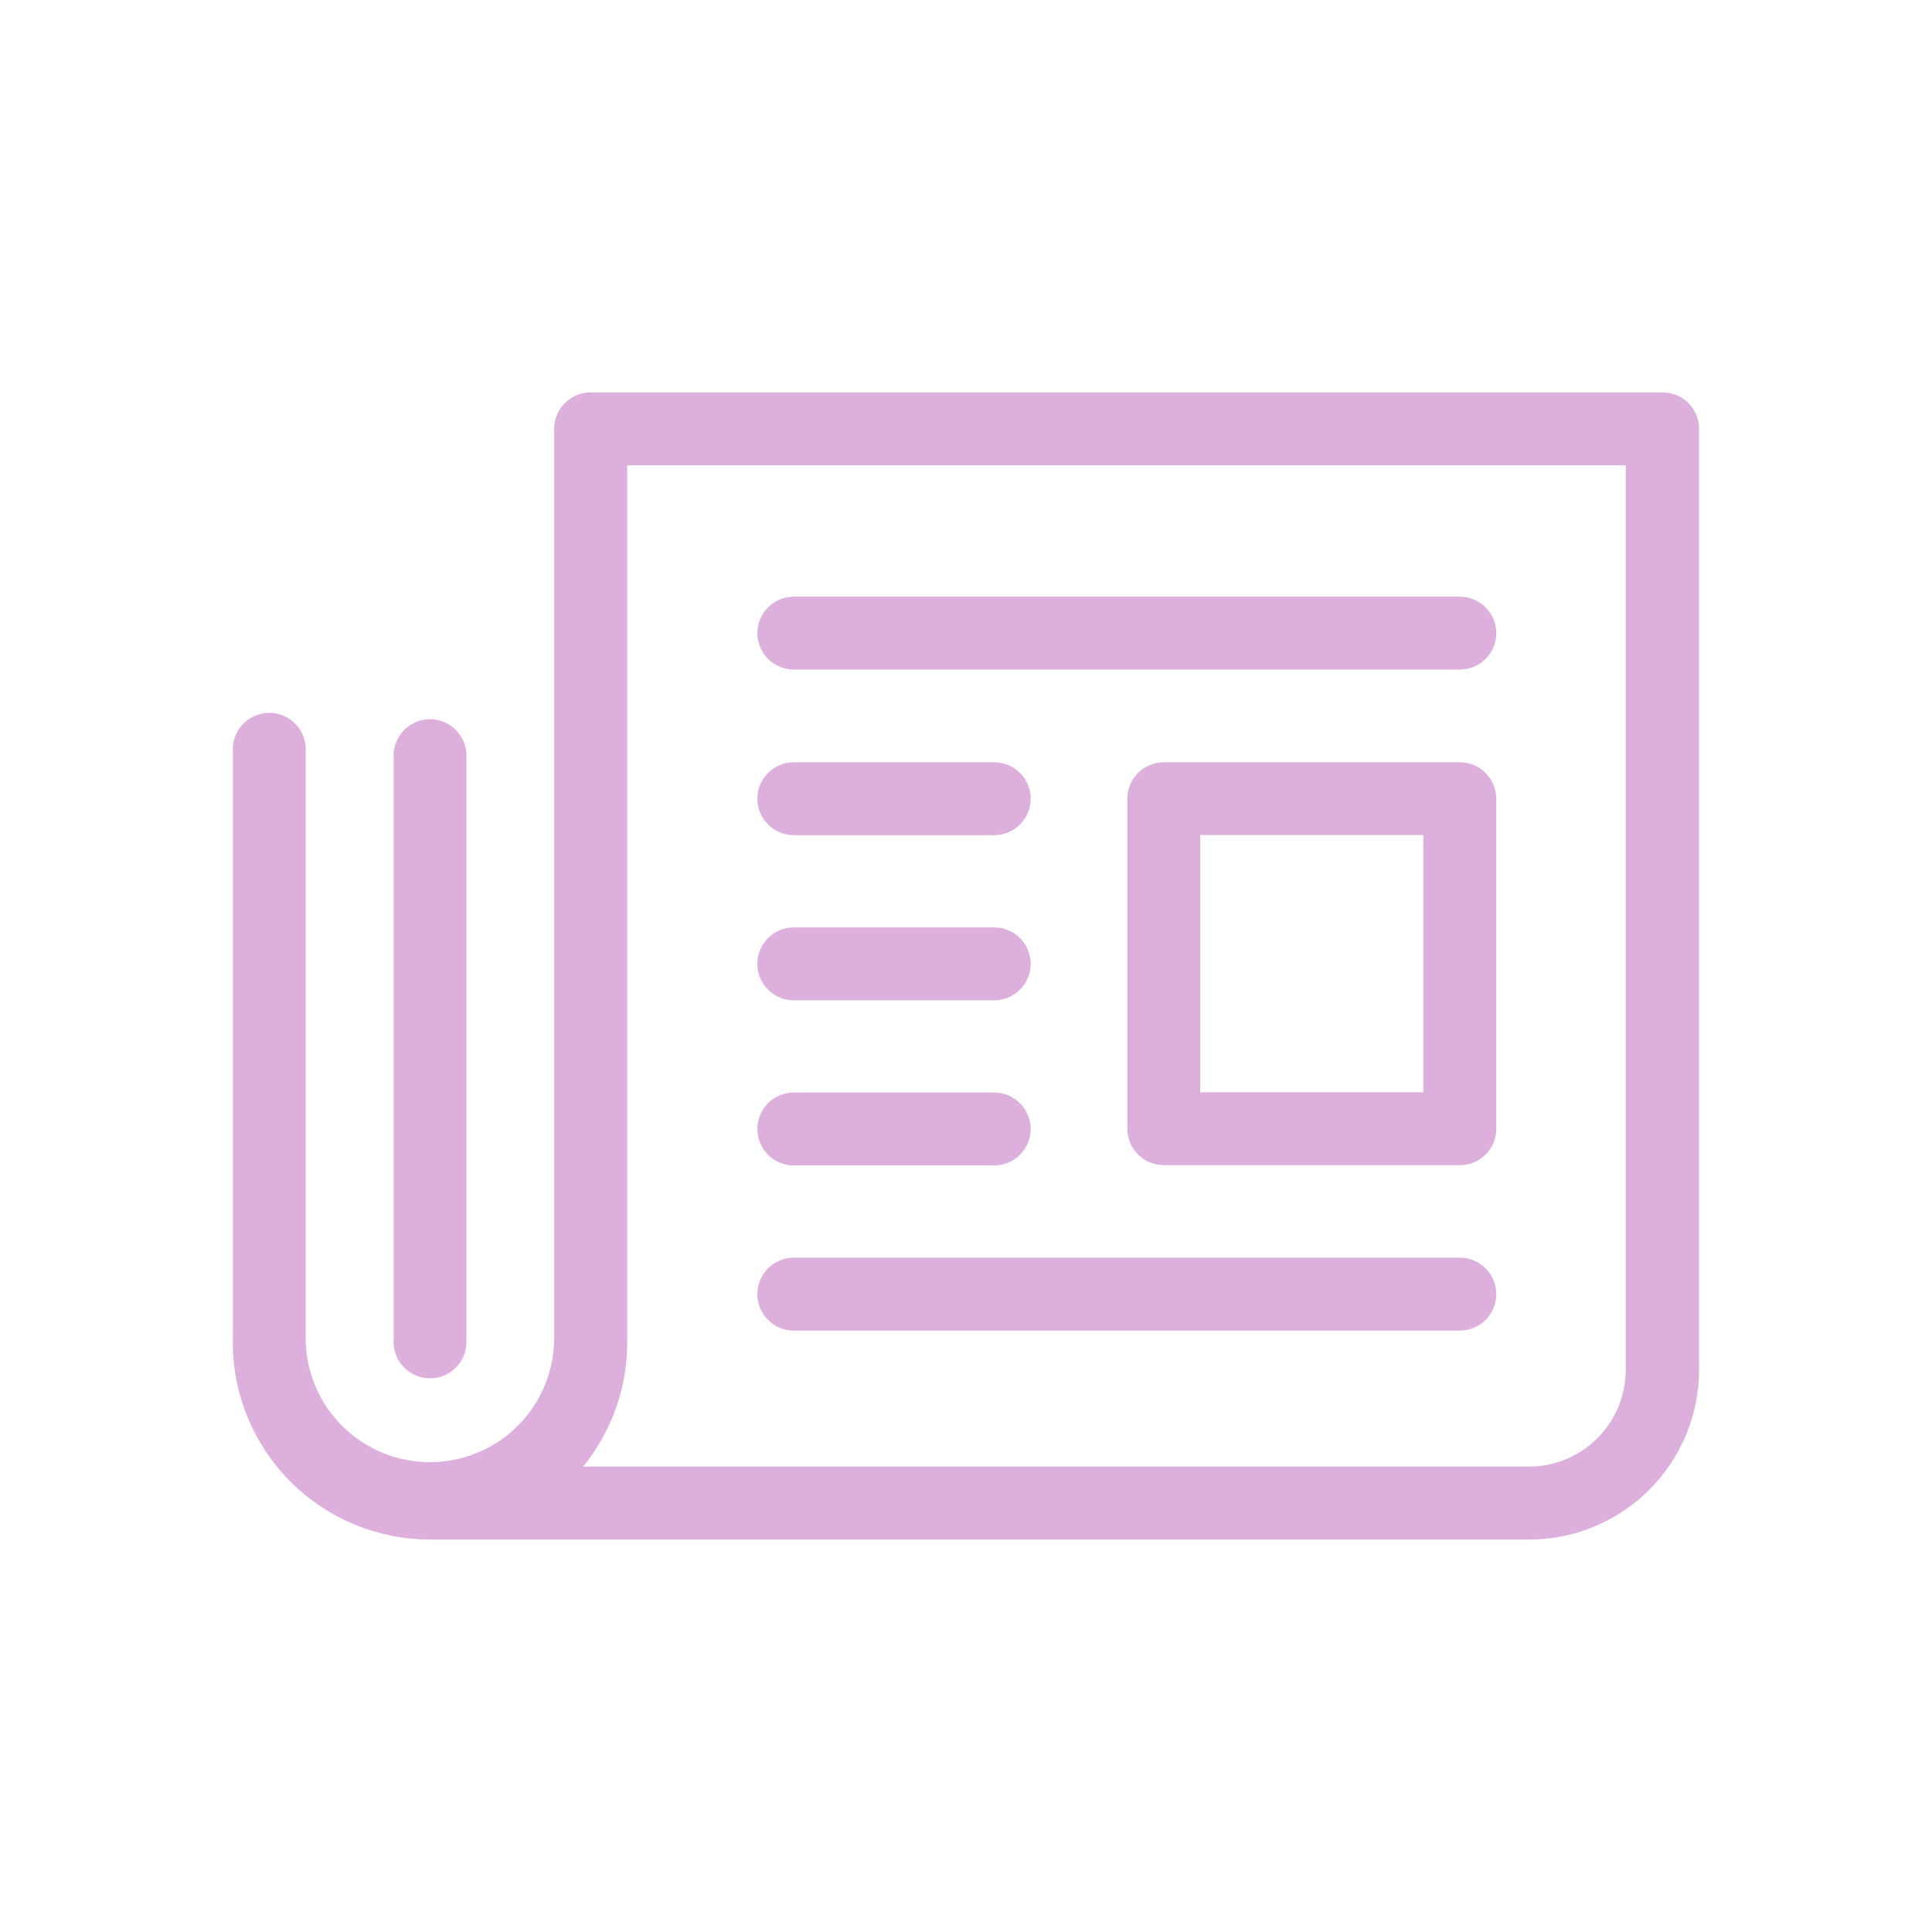 <svg fill="none" height="80" viewBox="0 0 80 80" width="80" xmlns="http://www.w3.org/2000/svg"><path d="m61.709 26.216c0 .334-.133.654-.369.89-.236.236-.556.369-.89.369h-27.58c-.334 0-.654-.133-.89-.369-.236-.236-.369-.556-.369-.89s.133-.654.369-.89c.236-.236.556-.369.89-.369h27.58c.334 0 .654.133.89.369.236.236.369.556.369.89zm-28.84 8.117h8.299c.334 0 .654-.133.891-.369.236-.236.369-.556.369-.89s-.133-.654-.369-.89c-.236-.236-.556-.369-.891-.369h-8.299c-.334 0-.654.133-.89.369-.236.236-.369.556-.369.89s.133.654.369.89c.236.236.556.369.89.369zm0 6.838h8.299c.334 0 .654-.133.891-.369.236-.236.369-.556.369-.89s-.133-.654-.369-.89c-.236-.236-.556-.369-.891-.369h-8.299c-.334 0-.654.133-.89.369-.236.236-.369.556-.369.89s.133.654.369.89c.236.236.556.369.89.369zm0 6.838h8.299c.334 0 .654-.133.891-.369.236-.236.369-.556.369-.89 0-.334-.133-.654-.369-.891-.236-.236-.556-.369-.891-.369h-8.299c-.334 0-.654.133-.89.369-.236.236-.369.556-.369.891 0 .334.133.654.369.89.236.236.556.369.89.369zm27.58 4.32h-27.58c-.334 0-.654.133-.89.369-.236.236-.369.556-.369.89s.133.654.369.89c.236.236.556.369.89.369h27.58c.334 0 .654-.133.89-.369.236-.236.369-.556.369-.89s-.133-.654-.369-.89c-.236-.236-.556-.369-.89-.369zm1.259-19.262v13.671c0 .334-.133.654-.369.89-.236.236-.556.369-.89.369h-12.26c-.334 0-.654-.133-.89-.369-.236-.236-.369-.556-.369-.89v-13.664c0-.334.133-.654.369-.89.236-.236.556-.369.89-.369h12.26c.334 0 .654.133.89.369.236.236.369.556.369.89zm-2.519 1.259h-9.741v11.152h9.741zm-49.298 21.258v-24.558c0-.334.133-.654.369-.89.236-.236.556-.369.89-.369s.654.133.89.369.369.556.369.89v24.558c.048 1.399.637 2.724 1.643 3.696 1.006.973 2.351 1.516 3.75 1.516 1.399 0 2.744-.543 3.75-1.516 1.006-.972 1.595-2.298 1.643-3.696v-37.825c0-.334.133-.654.369-.89.236-.236.556-.369.89-.369h44.393c.334 0 .654.133.89.369.236.236.369.556.369.89v38.946c.001.894-.175 1.778-.517 2.604-.342.826-.844 1.575-1.476 2.207-.632.631-1.383 1.131-2.209 1.472-.826.34-1.711.514-2.605.512h-45.495c-2.099-.002-4.111-.836-5.595-2.32-1.484-1.484-2.318-3.496-2.32-5.595zm13.696 5.396h39.715c.561 0 1.116-.11 1.634-.325.518-.214.989-.529 1.385-.925.396-.397.711-.867.925-1.385.215-.518.325-1.073.325-1.634v-37.693h-41.849v36.566c.002 2.004-.759 3.933-2.128 5.396zm-7.04-29.69v24.274c0 .334.133.654.369.89s.556.369.89.369.654-.133.89-.369.369-.556.369-.89v-24.274c0-.334-.133-.654-.369-.89s-.556-.369-.89-.369-.654.133-.89.369-.369.556-.369.89z" fill="#dcafdd" stroke="#dcafdd" stroke-width=".5"/></svg>